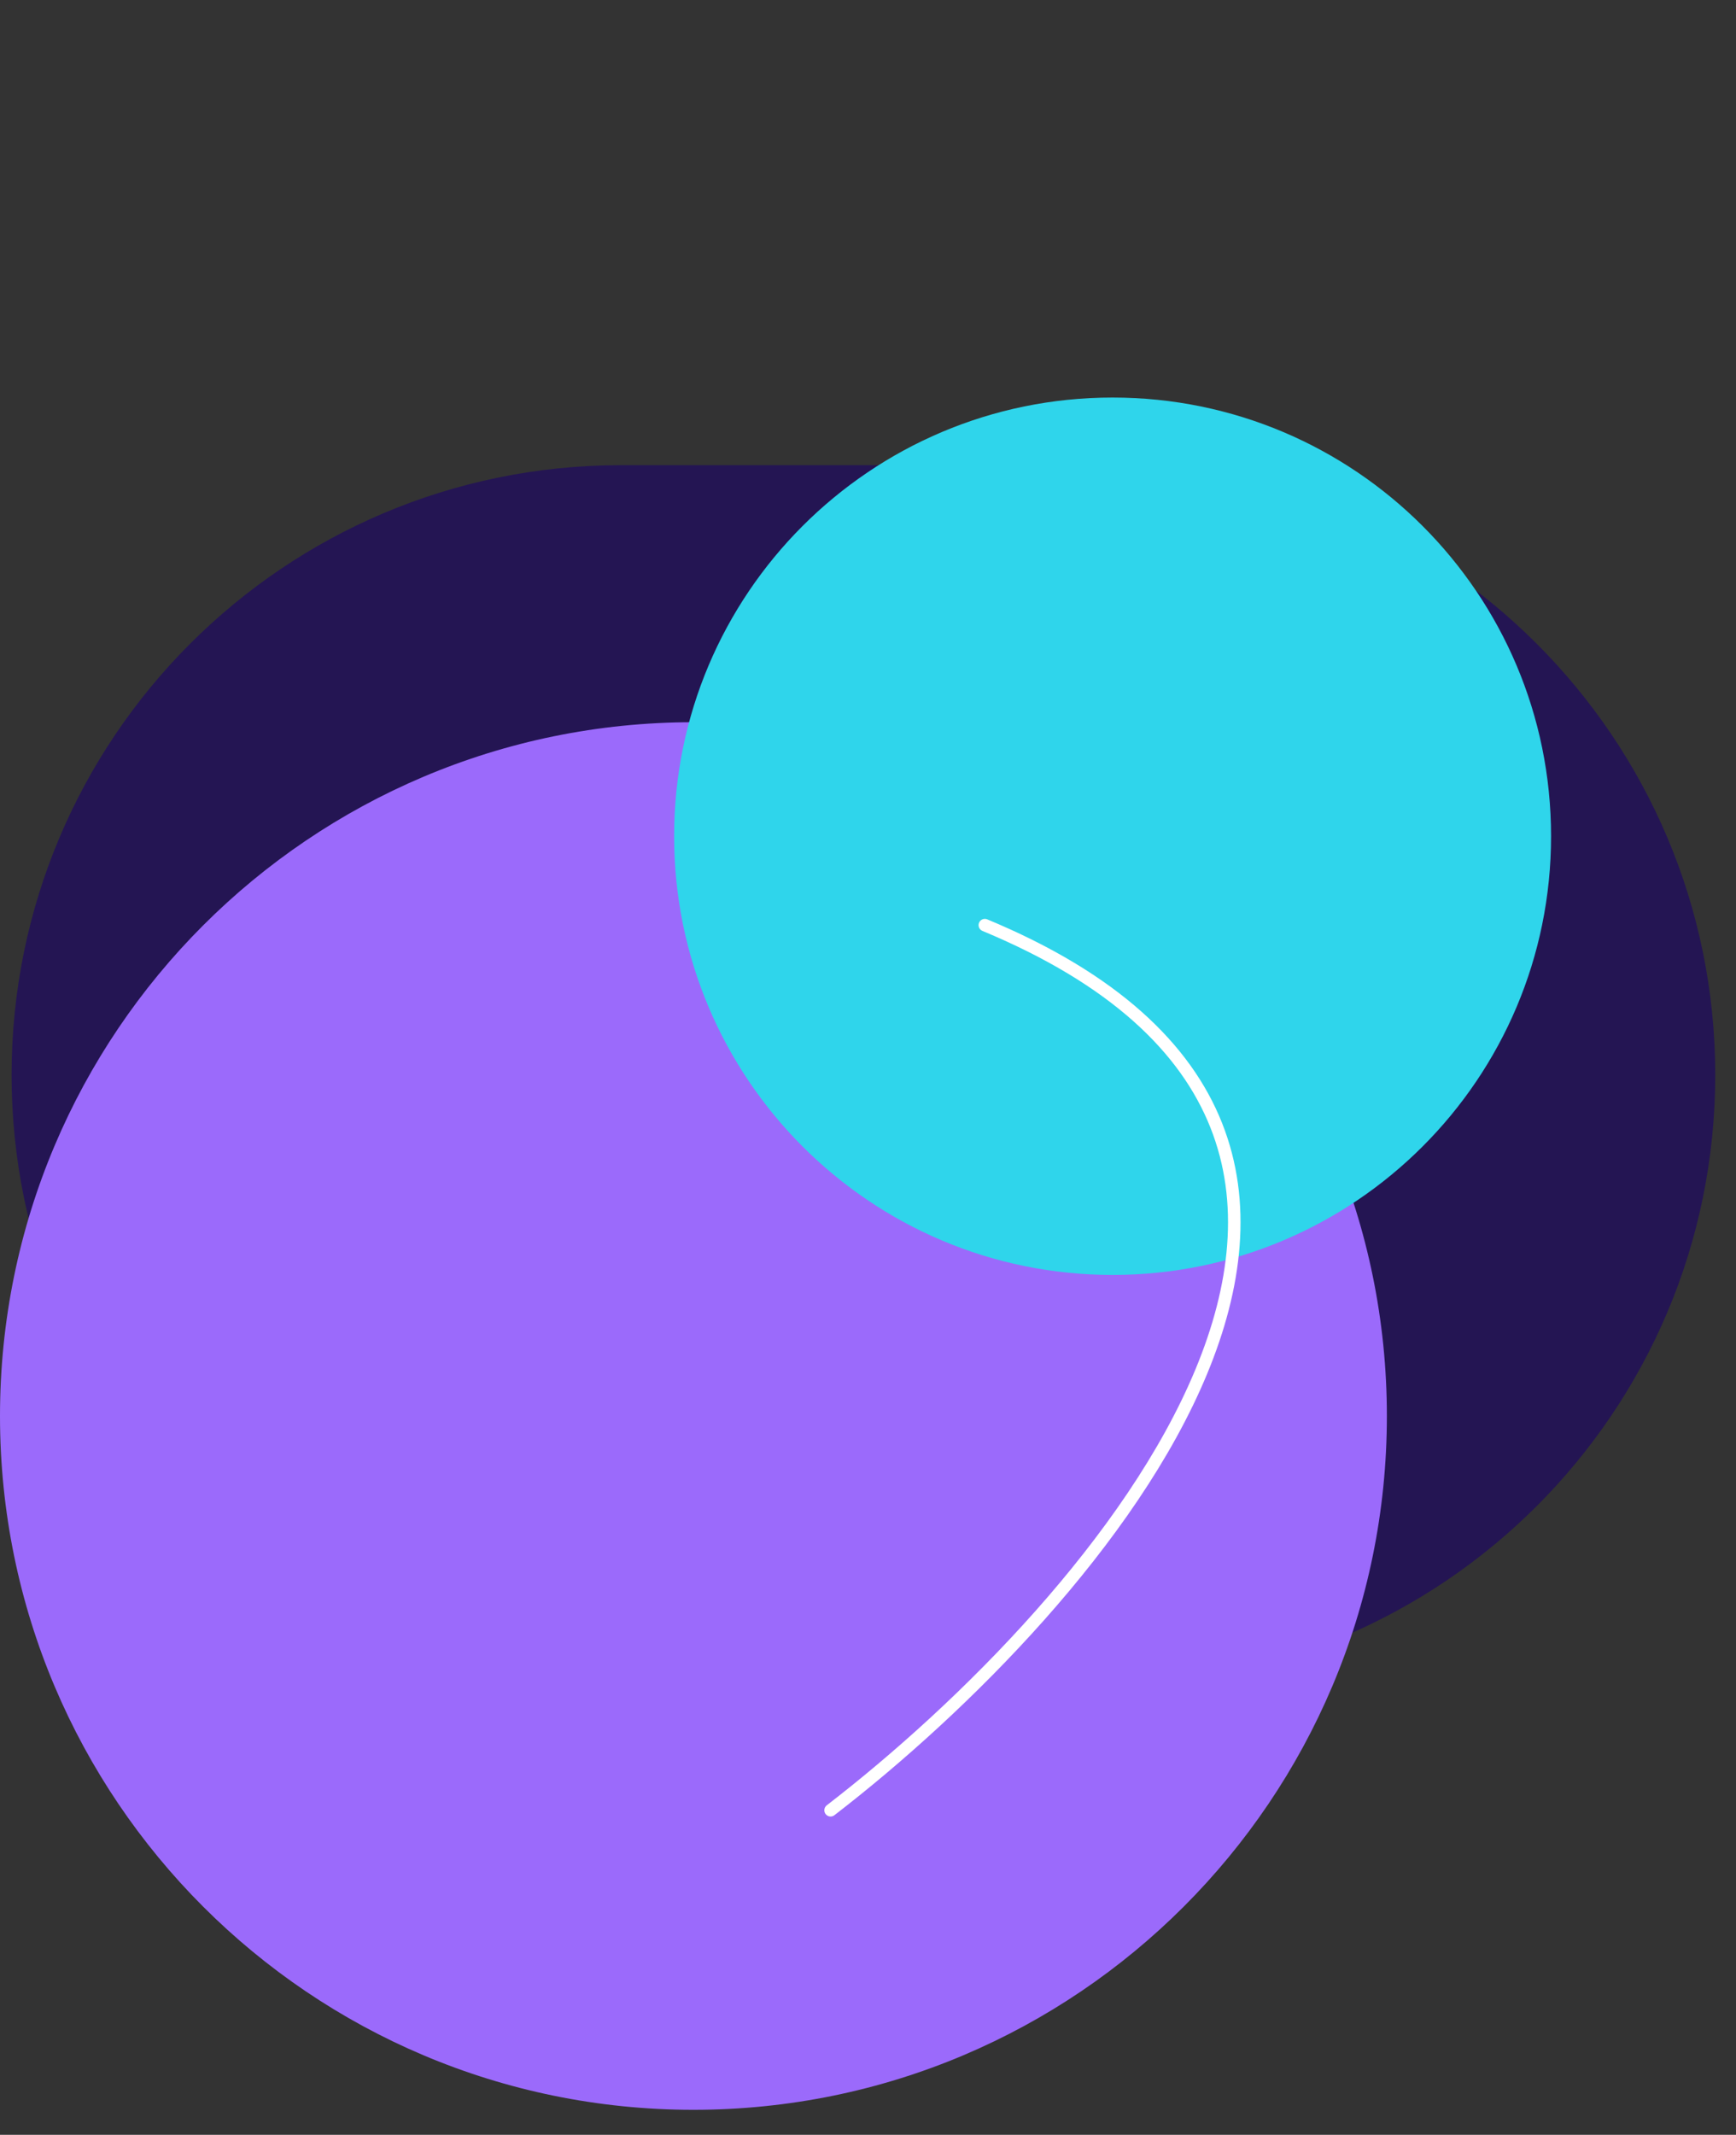 <svg xmlns="http://www.w3.org/2000/svg" xmlns:xlink="http://www.w3.org/1999/xlink" version="1.1" width="694" height="853" viewBox="0 0 694 853">
<rect x="0" y="0" width="694" height="853" fill="#333333" stroke="none"/>
<defs>
<clipPath id="clip_0">
<path transform="matrix(1,0,0,-1,0,853)" d="M0 853H694V0H0Z"/>
</clipPath>
</defs>
<g id="layer_1" data-name="Layer 1">
<g clip-path="url(#clip_0)">
<path transform="matrix(1,0,0,-1,248.258,185.869)" d="M0 0H193.819C328.369 0 437.444-109.075 437.444-243.625 437.444-378.175 328.369-487.25 193.819-487.25H0C-134.55-487.25-243.625-378.175-243.625-243.625-243.625-109.075-134.55 0 0 0" fill="#241553"/>
<path transform="matrix(1,0,0,-1,277.215,288.57)" d="M0 0C153.102 0 277.215-124.113 277.215-277.215 277.215-430.317 153.102-554.43 0-554.43-153.102-554.43-277.215-430.317-277.215-277.215-277.215-124.113-153.102 0 0 0" fill="#9b6afb"/>
<path transform="matrix(1,0,0,-1,444.78,158.842)" d="M0 0C96.808 0 175.286-78.478 175.286-175.286 175.286-272.095 96.808-350.573 0-350.573-96.808-350.573-175.286-272.095-175.286-175.286-175.286-78.478-96.808 0 0 0" fill="#2fd5eb"/>
<path transform="matrix(1,0,0,-1,332.04,723.311)" stroke-width="5" stroke-linecap="round" stroke-miterlimit="4" stroke-linejoin="miter" fill="none" stroke="#ffffff" d="M0 0C106.614 82.109 268.206 267.794 61.667 353.662"/>
</g>
</g>
</svg>
